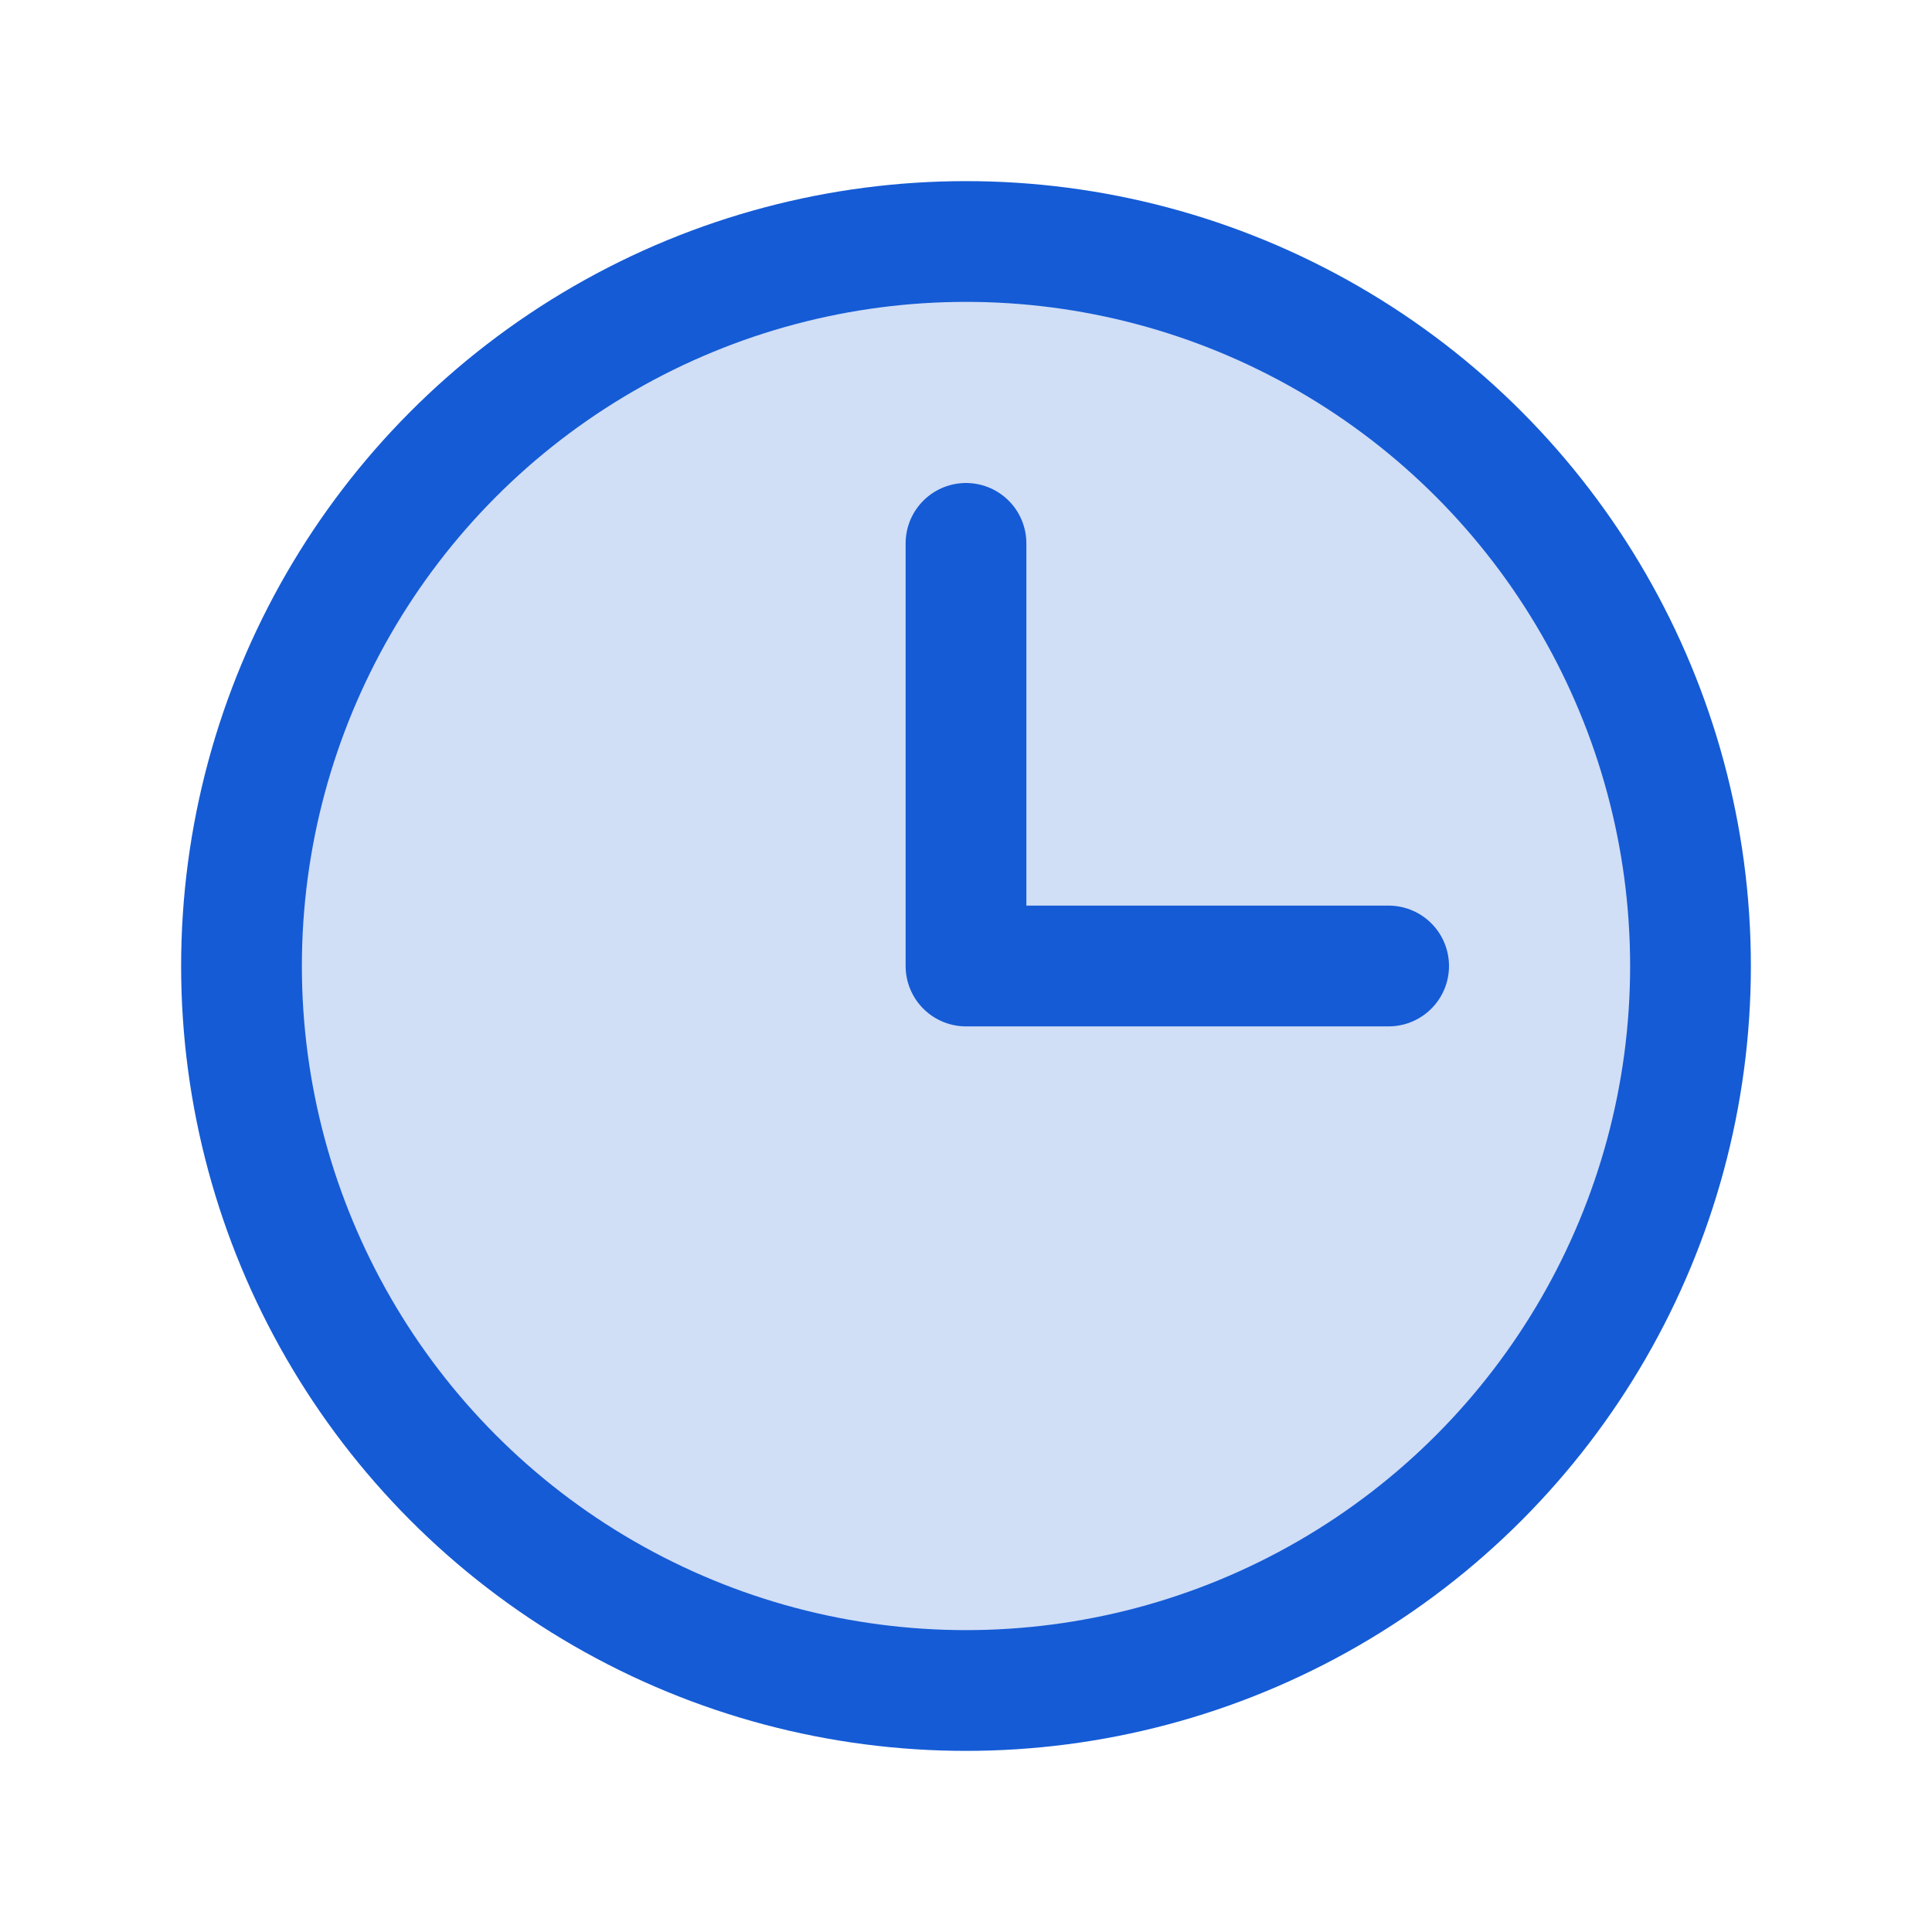 <svg xmlns="http://www.w3.org/2000/svg" width="192" height="192" fill="#155bd5" viewBox="0 0 256 256"><rect width="256" height="256" fill="none"></rect><circle cx="128" cy="128" r="96" opacity="0.2"></circle><circle cx="128" cy="128" r="96" fill="none" stroke="#155bd5" stroke-miterlimit="10" stroke-width="16"></circle><polyline points="128 72 128 128 184 128" fill="none" stroke="#155bd5" stroke-linecap="round" stroke-linejoin="round" stroke-width="16"></polyline></svg>